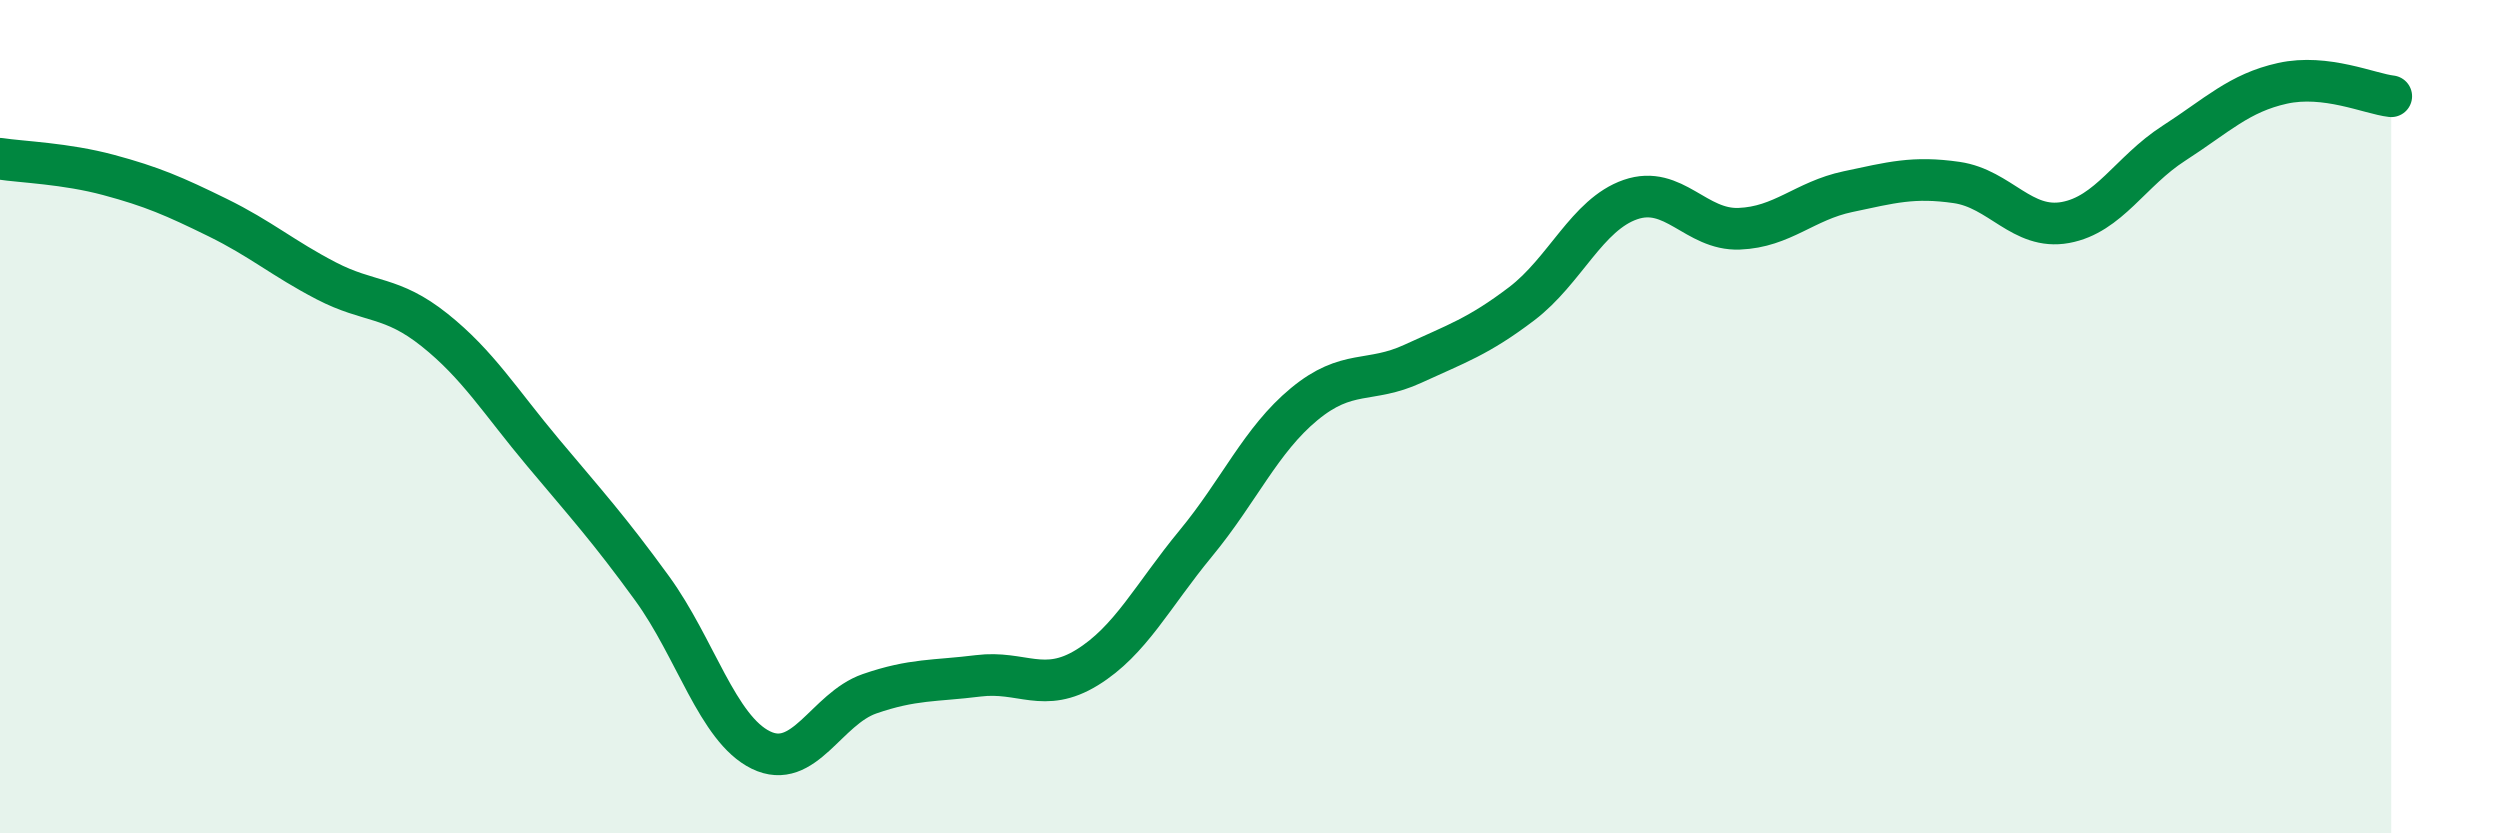
    <svg width="60" height="20" viewBox="0 0 60 20" xmlns="http://www.w3.org/2000/svg">
      <path
        d="M 0,3.81 C 0.52,3.89 1.57,3.92 2.61,4.2 C 3.65,4.48 4.18,4.71 5.22,5.22 C 6.26,5.73 6.79,6.2 7.83,6.74 C 8.87,7.28 9.39,7.09 10.43,7.92 C 11.47,8.75 12,9.63 13.04,10.87 C 14.08,12.11 14.61,12.69 15.65,14.12 C 16.69,15.55 17.22,17.49 18.26,18 C 19.3,18.51 19.83,17.01 20.87,16.65 C 21.91,16.29 22.44,16.35 23.48,16.22 C 24.52,16.09 25.05,16.66 26.09,16.02 C 27.13,15.38 27.66,14.3 28.7,13.04 C 29.74,11.78 30.26,10.56 31.3,9.7 C 32.34,8.84 32.87,9.21 33.91,8.73 C 34.95,8.25 35.48,8.08 36.52,7.29 C 37.56,6.5 38.09,5.15 39.13,4.79 C 40.17,4.43 40.7,5.53 41.74,5.49 C 42.78,5.45 43.31,4.82 44.35,4.6 C 45.39,4.38 45.92,4.23 46.96,4.38 C 48,4.53 48.53,5.53 49.57,5.34 C 50.61,5.15 51.13,4.11 52.17,3.44 C 53.21,2.77 53.74,2.23 54.78,2 C 55.82,1.77 56.87,2.25 57.39,2.31L57.39 20L0 20Z"
        fill="#008740"
        opacity="0.1"
        stroke-linecap="round"
        stroke-linejoin="round"
      />
      <path
        d="M 0,3.81 C 0.52,3.89 1.57,3.92 2.61,4.2 C 3.65,4.48 4.18,4.71 5.22,5.22 C 6.26,5.73 6.79,6.2 7.83,6.74 C 8.87,7.28 9.39,7.09 10.43,7.92 C 11.47,8.75 12,9.63 13.04,10.87 C 14.08,12.11 14.61,12.69 15.65,14.12 C 16.69,15.55 17.22,17.49 18.26,18 C 19.3,18.51 19.83,17.01 20.87,16.65 C 21.91,16.29 22.44,16.35 23.48,16.22 C 24.52,16.09 25.05,16.66 26.09,16.02 C 27.13,15.38 27.66,14.3 28.7,13.04 C 29.74,11.78 30.26,10.56 31.3,9.7 C 32.34,8.84 32.87,9.21 33.91,8.73 C 34.95,8.25 35.48,8.08 36.52,7.29 C 37.56,6.5 38.09,5.15 39.13,4.79 C 40.17,4.43 40.7,5.53 41.74,5.49 C 42.78,5.45 43.31,4.82 44.35,4.6 C 45.39,4.38 45.92,4.23 46.96,4.38 C 48,4.53 48.53,5.53 49.57,5.34 C 50.61,5.15 51.13,4.11 52.17,3.44 C 53.21,2.77 53.74,2.23 54.78,2 C 55.82,1.77 56.87,2.25 57.39,2.31"
        stroke="#008740"
        stroke-width="1"
        fill="none"
        stroke-linecap="round"
        stroke-linejoin="round"
      />
    </svg>
  